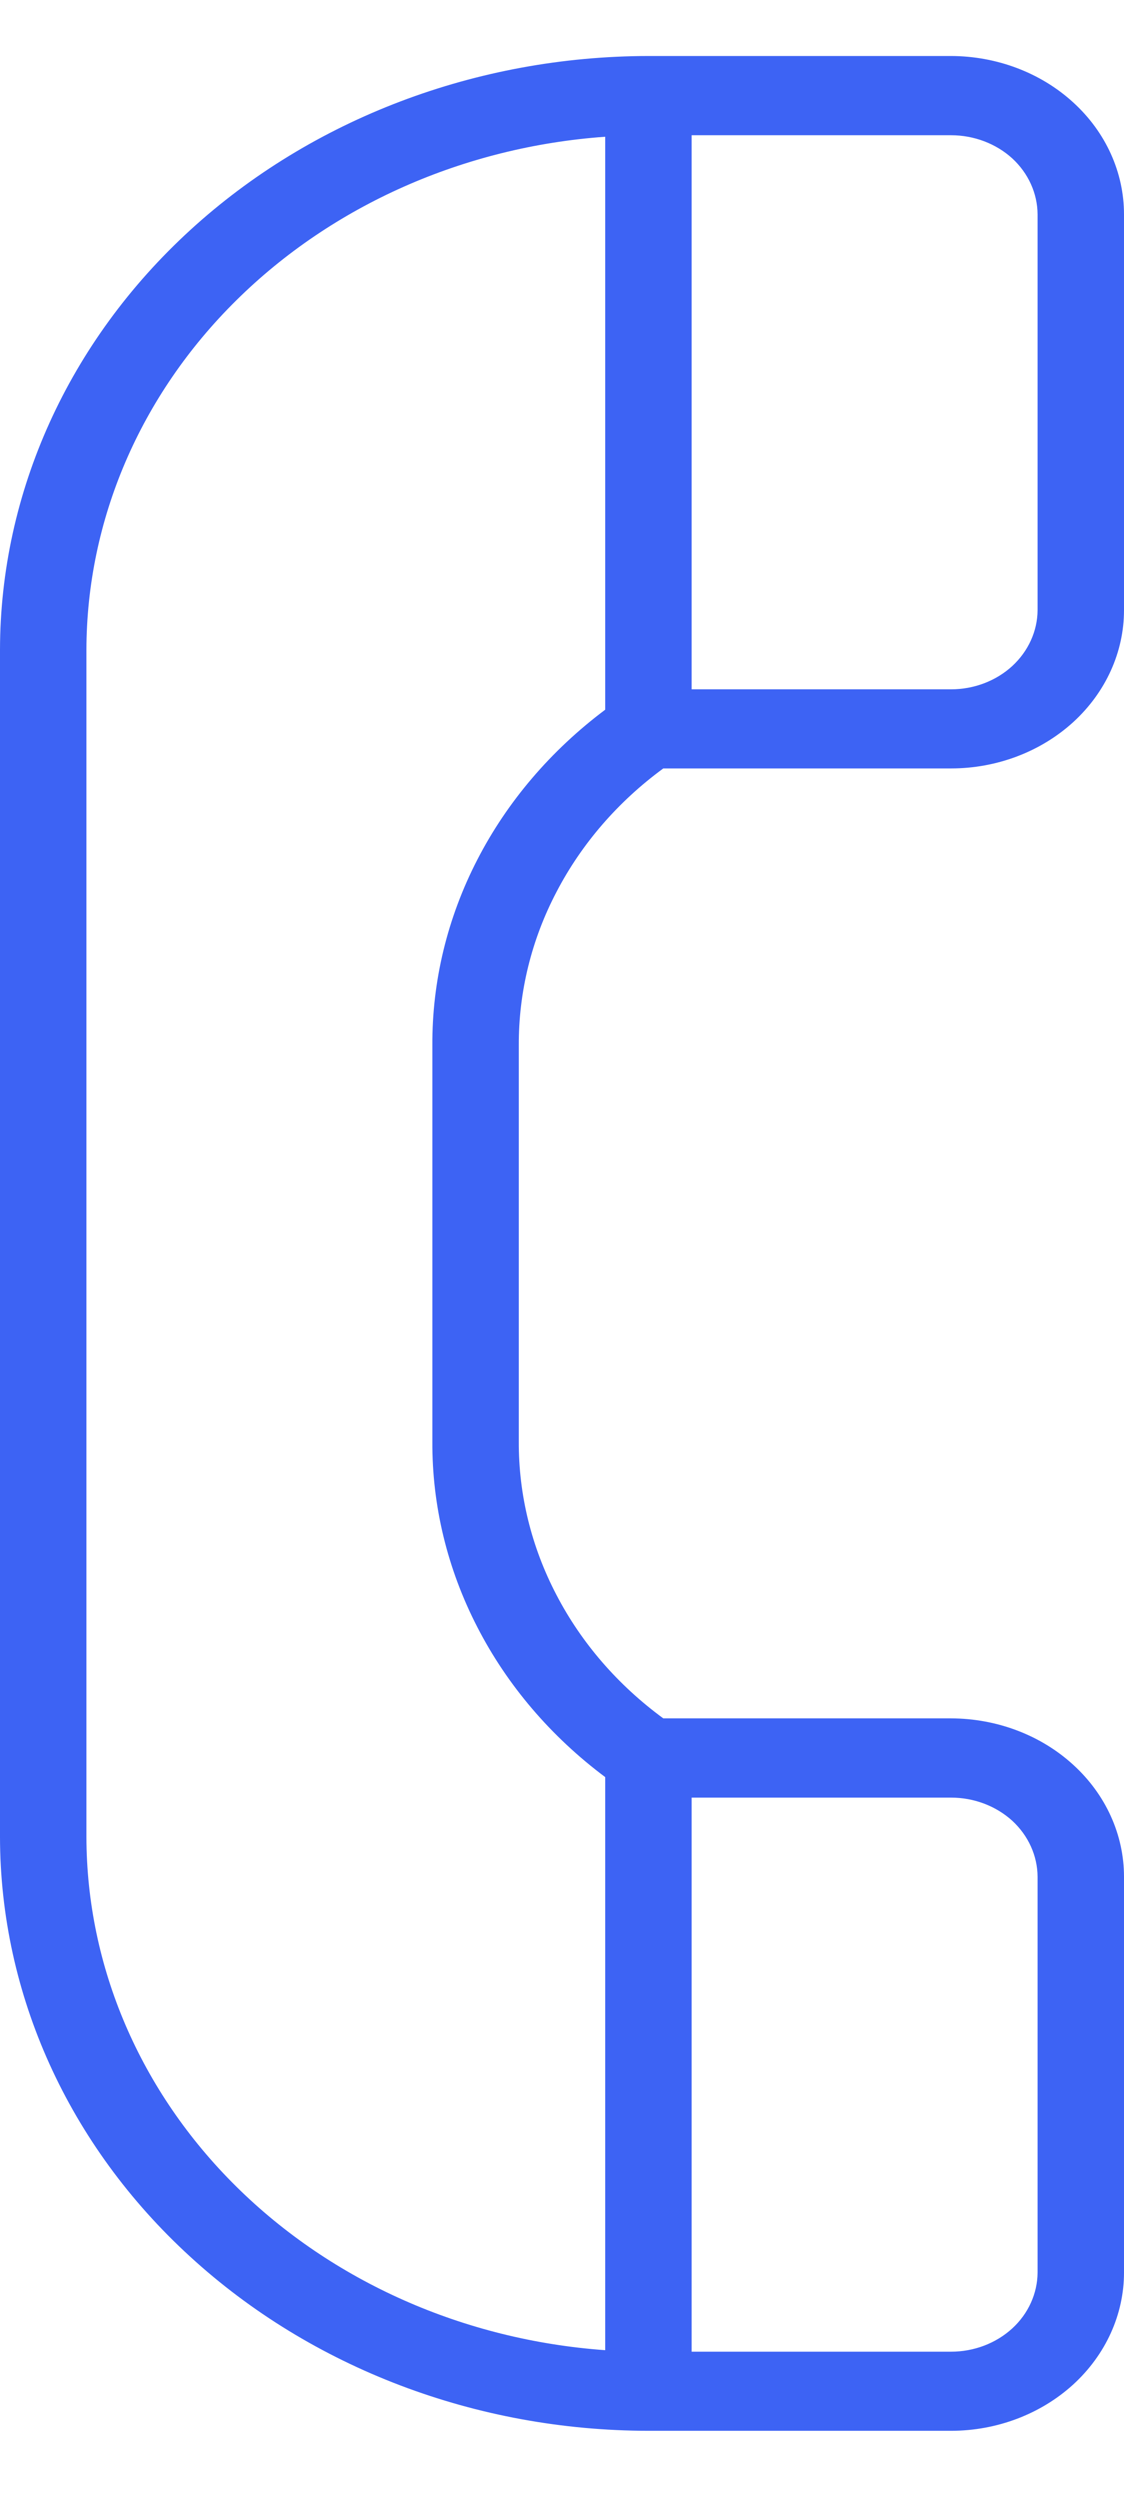 <svg width="9" height="20" viewBox="0 0 9 20" fill="none" xmlns="http://www.w3.org/2000/svg">
<path d="M0 14.698V5.198C0.002 3.939 0.549 2.732 1.523 1.841C2.496 0.951 3.816 0.45 5.192 0.448H7.615C7.982 0.449 8.334 0.582 8.594 0.82C8.854 1.057 9 1.379 9 1.715V4.882C9 5.217 8.854 5.539 8.594 5.777C8.334 6.014 7.982 6.148 7.615 6.148H5.311C4.948 6.414 4.656 6.752 4.456 7.136C4.255 7.519 4.152 7.94 4.154 8.365V11.532C4.152 11.957 4.255 12.377 4.456 12.761C4.656 13.145 4.948 13.482 5.311 13.748H7.615C7.982 13.749 8.334 13.882 8.594 14.12C8.854 14.357 9 14.679 9 15.015V18.182C9 18.517 8.854 18.839 8.594 19.077C8.334 19.314 7.982 19.448 7.615 19.448H5.192C3.816 19.447 2.496 18.946 1.523 18.055C0.549 17.165 0.002 15.958 0 14.698ZM5.538 18.815H7.615C7.799 18.815 7.975 18.748 8.105 18.629C8.234 18.511 8.307 18.349 8.308 18.182V15.015C8.307 14.847 8.234 14.686 8.105 14.567C7.975 14.449 7.799 14.382 7.615 14.382H5.538V18.815ZM5.538 5.515H7.615C7.799 5.515 7.975 5.448 8.105 5.329C8.234 5.21 8.307 5.049 8.308 4.882V1.715C8.307 1.547 8.234 1.386 8.105 1.267C7.975 1.149 7.799 1.082 7.615 1.082H5.538V5.515ZM0.692 14.698C0.694 15.735 1.122 16.733 1.892 17.494C2.662 18.255 3.716 18.722 4.846 18.803V14.218C4.411 13.893 4.061 13.483 3.822 13.018C3.582 12.553 3.459 12.045 3.462 11.532V8.365C3.459 7.851 3.582 7.343 3.822 6.878C4.061 6.414 4.411 6.004 4.846 5.678V1.094C3.716 1.175 2.662 1.642 1.892 2.403C1.122 3.163 0.694 4.162 0.692 5.198V14.698Z" fill="#3D63F4"/>
</svg>
